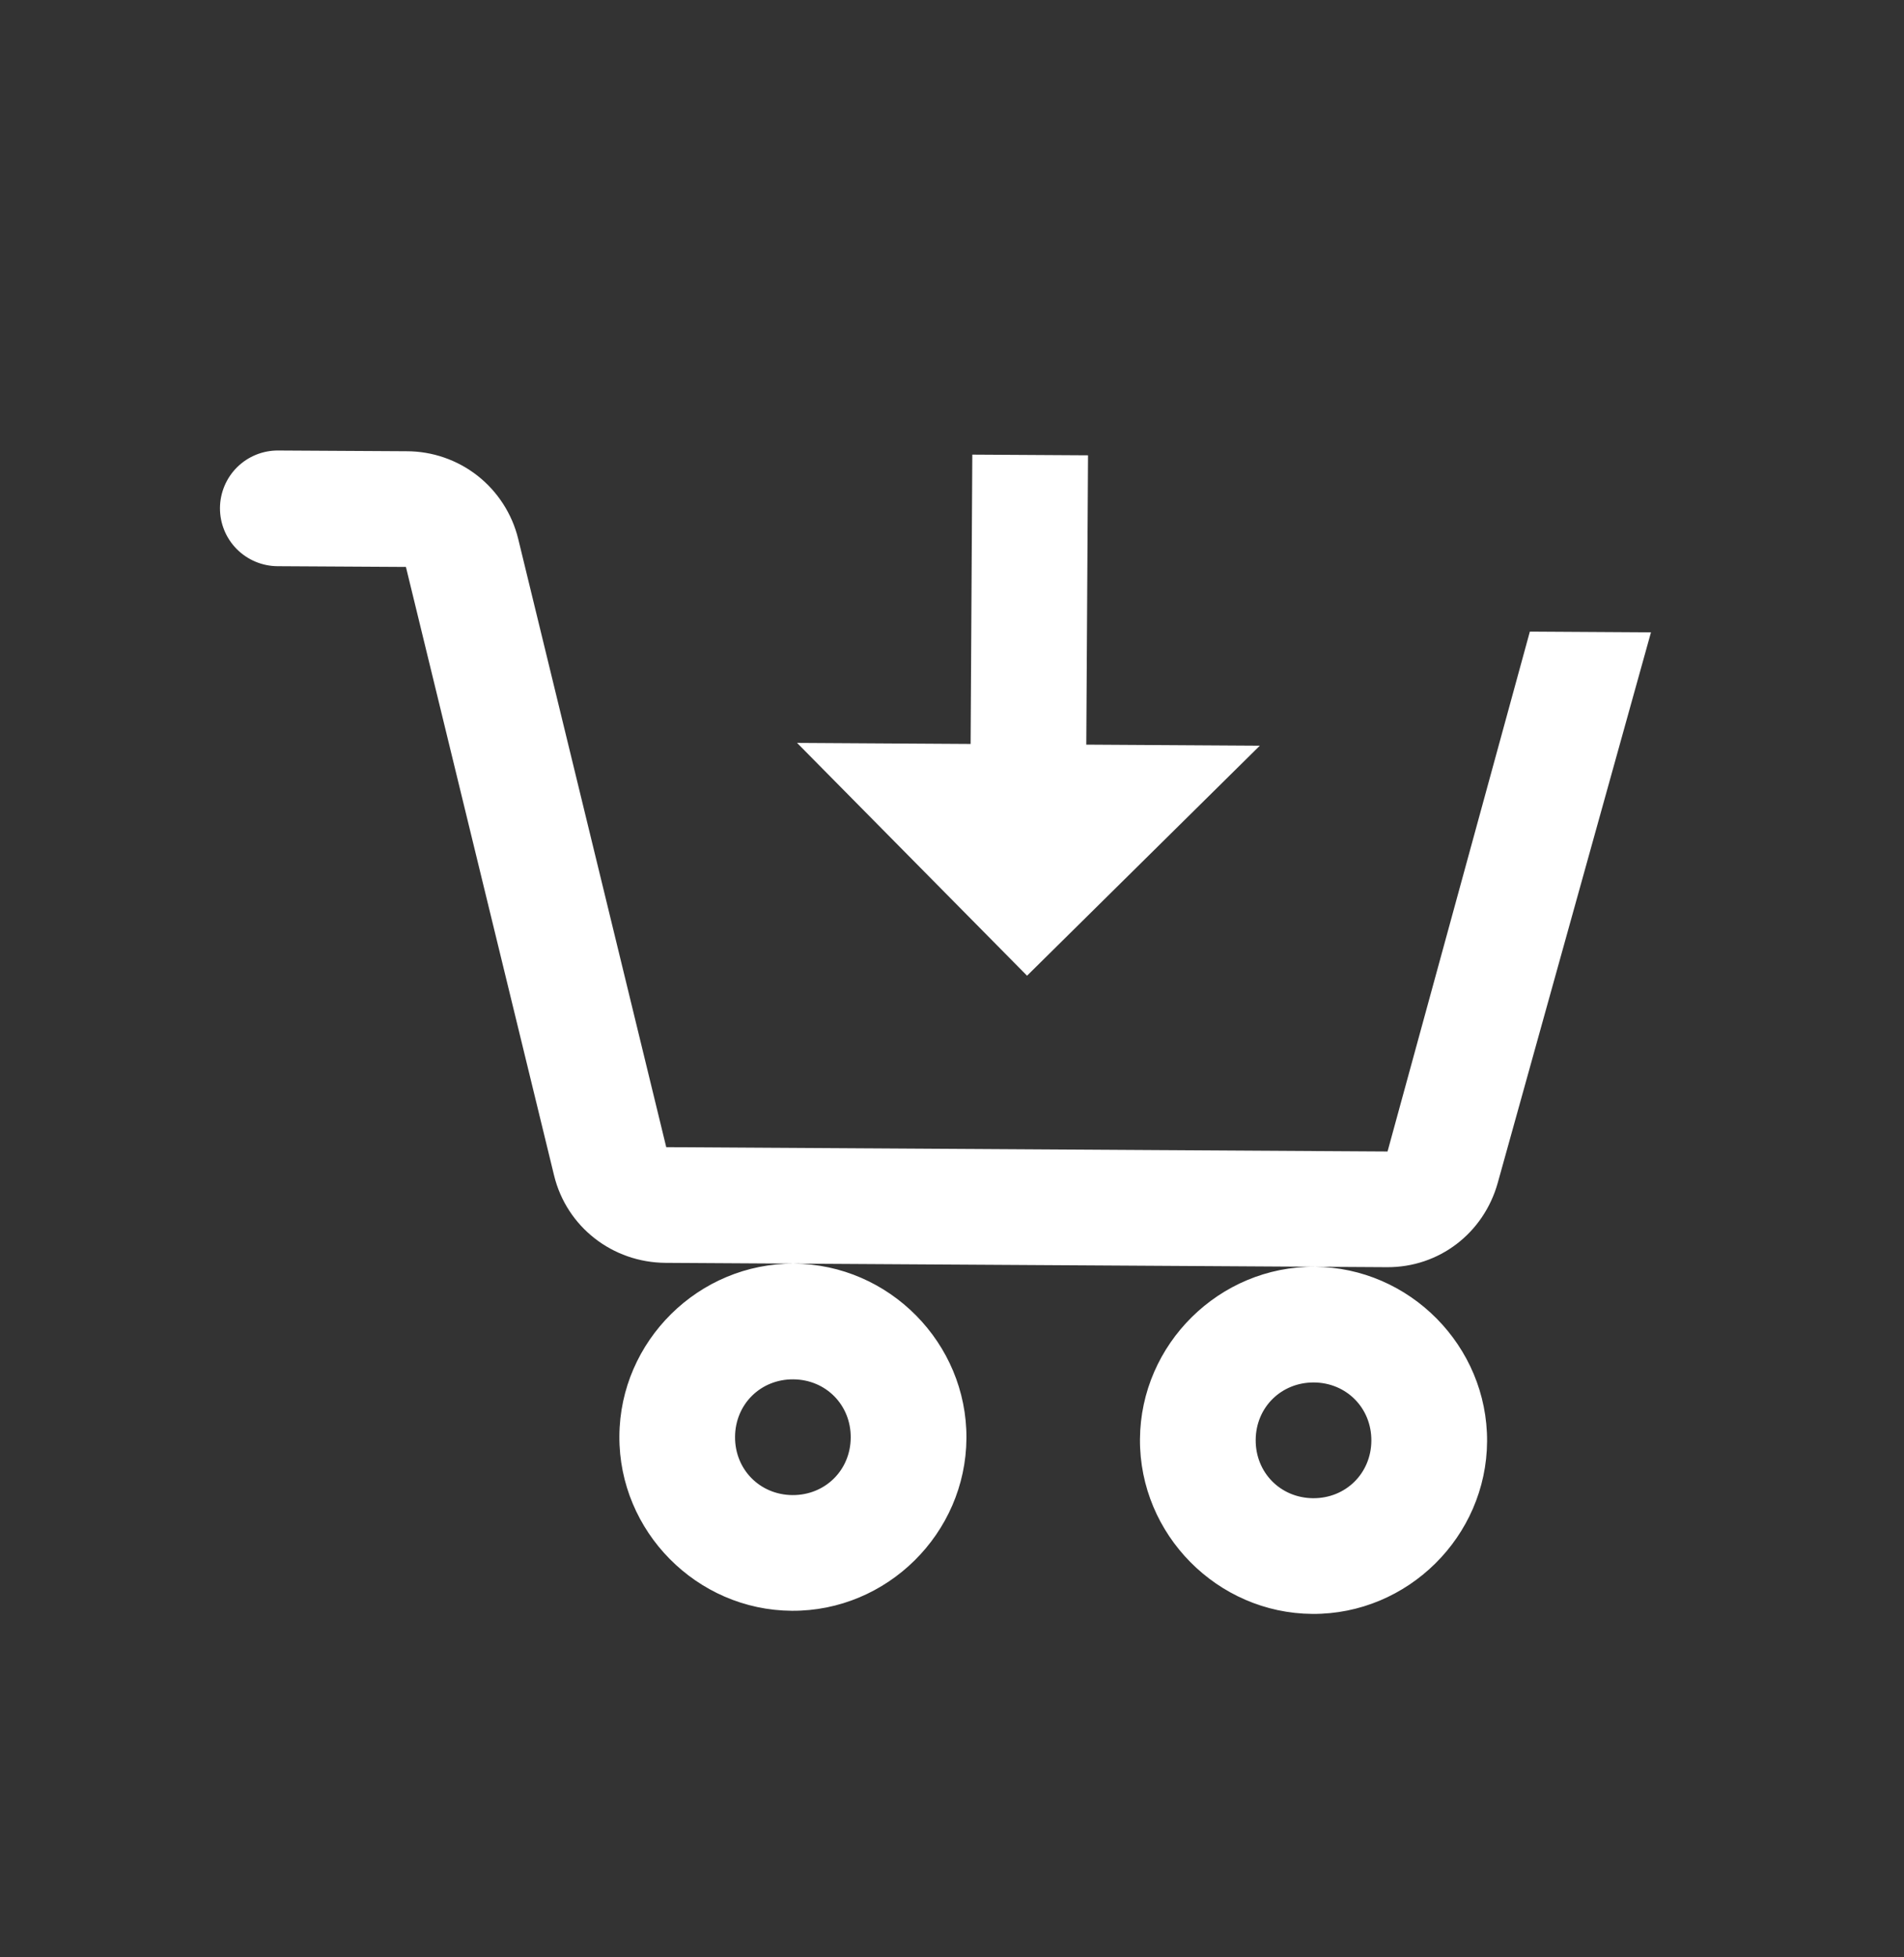 <svg width="36" height="37" viewBox="0 0 36 37" fill="none" xmlns="http://www.w3.org/2000/svg">
<rect x="0" y="0" width="36" height="37" fill="#333333" stroke="none"/>
<path d="M5.26 8.516C4.97 8.514 4.691 8.627 4.484 8.831C4.278 9.035 4.161 9.313 4.159 9.603C4.158 9.893 4.271 10.172 4.475 10.378C4.679 10.584 4.957 10.701 5.247 10.703L7.675 10.717L10.476 22.219C10.714 23.194 11.582 23.866 12.585 23.872L26.223 23.954C27.211 23.96 28.054 23.309 28.319 22.359L31.216 11.953L28.926 11.939L26.235 21.767L12.597 21.685L9.797 10.183C9.681 9.712 9.41 9.292 9.028 8.992C8.646 8.693 8.174 8.53 7.688 8.53L5.26 8.516ZM24.855 23.946C23.056 23.935 21.565 25.408 21.554 27.207C21.543 29.006 23.017 30.497 24.816 30.508C26.615 30.519 28.106 29.046 28.117 27.247C28.127 25.448 26.654 23.957 24.855 23.946ZM15.011 23.887C13.212 23.876 11.721 25.349 11.711 27.148C11.7 28.948 13.173 30.438 14.972 30.449C16.771 30.46 18.262 28.987 18.273 27.188C18.284 25.389 16.811 23.898 15.011 23.887ZM18.384 8.594L18.352 14.063L15.07 14.043L19.419 18.444L23.82 14.096L20.539 14.076L20.572 8.607L18.384 8.594ZM14.998 26.074C15.615 26.078 16.089 26.558 16.085 27.174C16.082 27.791 15.602 28.265 14.985 28.262C14.368 28.258 13.894 27.778 13.898 27.161C13.902 26.544 14.382 26.07 14.998 26.074ZM24.842 26.133C25.459 26.137 25.933 26.617 25.929 27.234C25.925 27.85 25.446 28.324 24.829 28.321C24.212 28.317 23.738 27.837 23.742 27.22C23.745 26.604 24.225 26.13 24.842 26.133Z" fill="white"/>
</svg>
